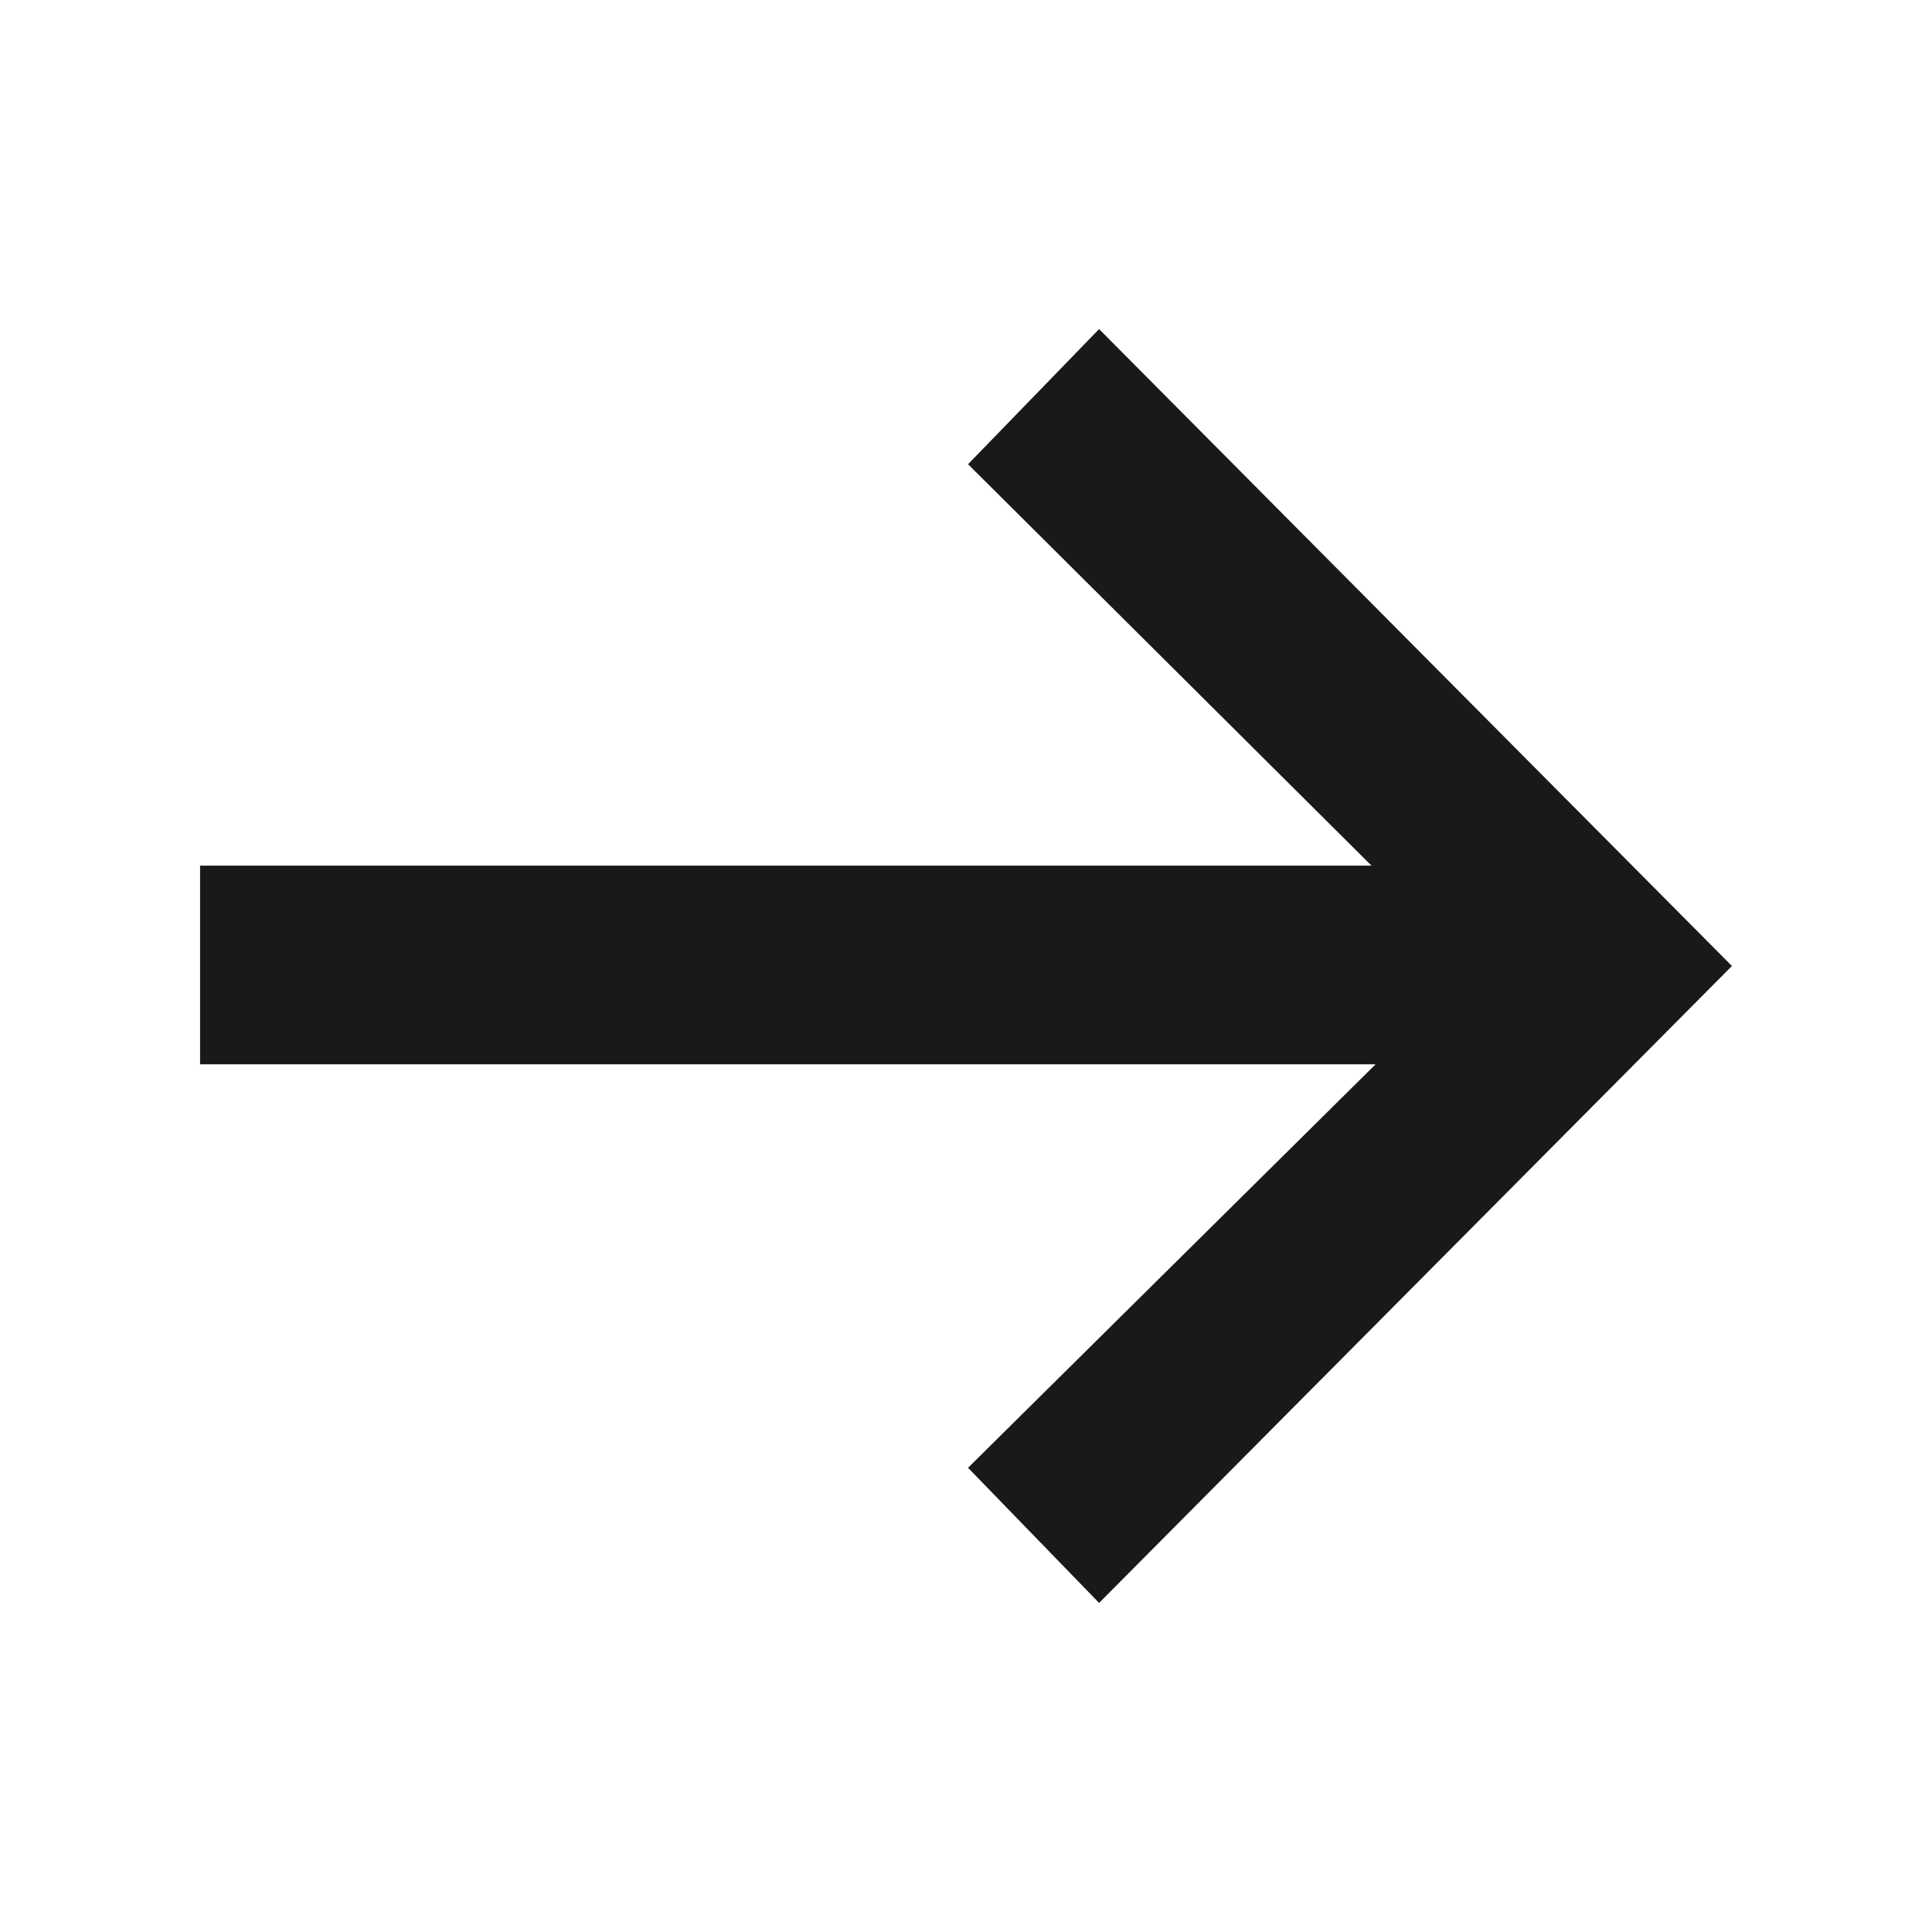 <svg width="18" height="18" viewBox="0 0 18 18" fill="none" xmlns="http://www.w3.org/2000/svg">
<path opacity="0.9" d="M10.24 14.934L16.136 9L10.24 3.066L9.019 4.325L12.778 8.065H1.864V9.916H12.816L9.019 13.675L10.24 14.934Z" fill="black"/>
</svg>
